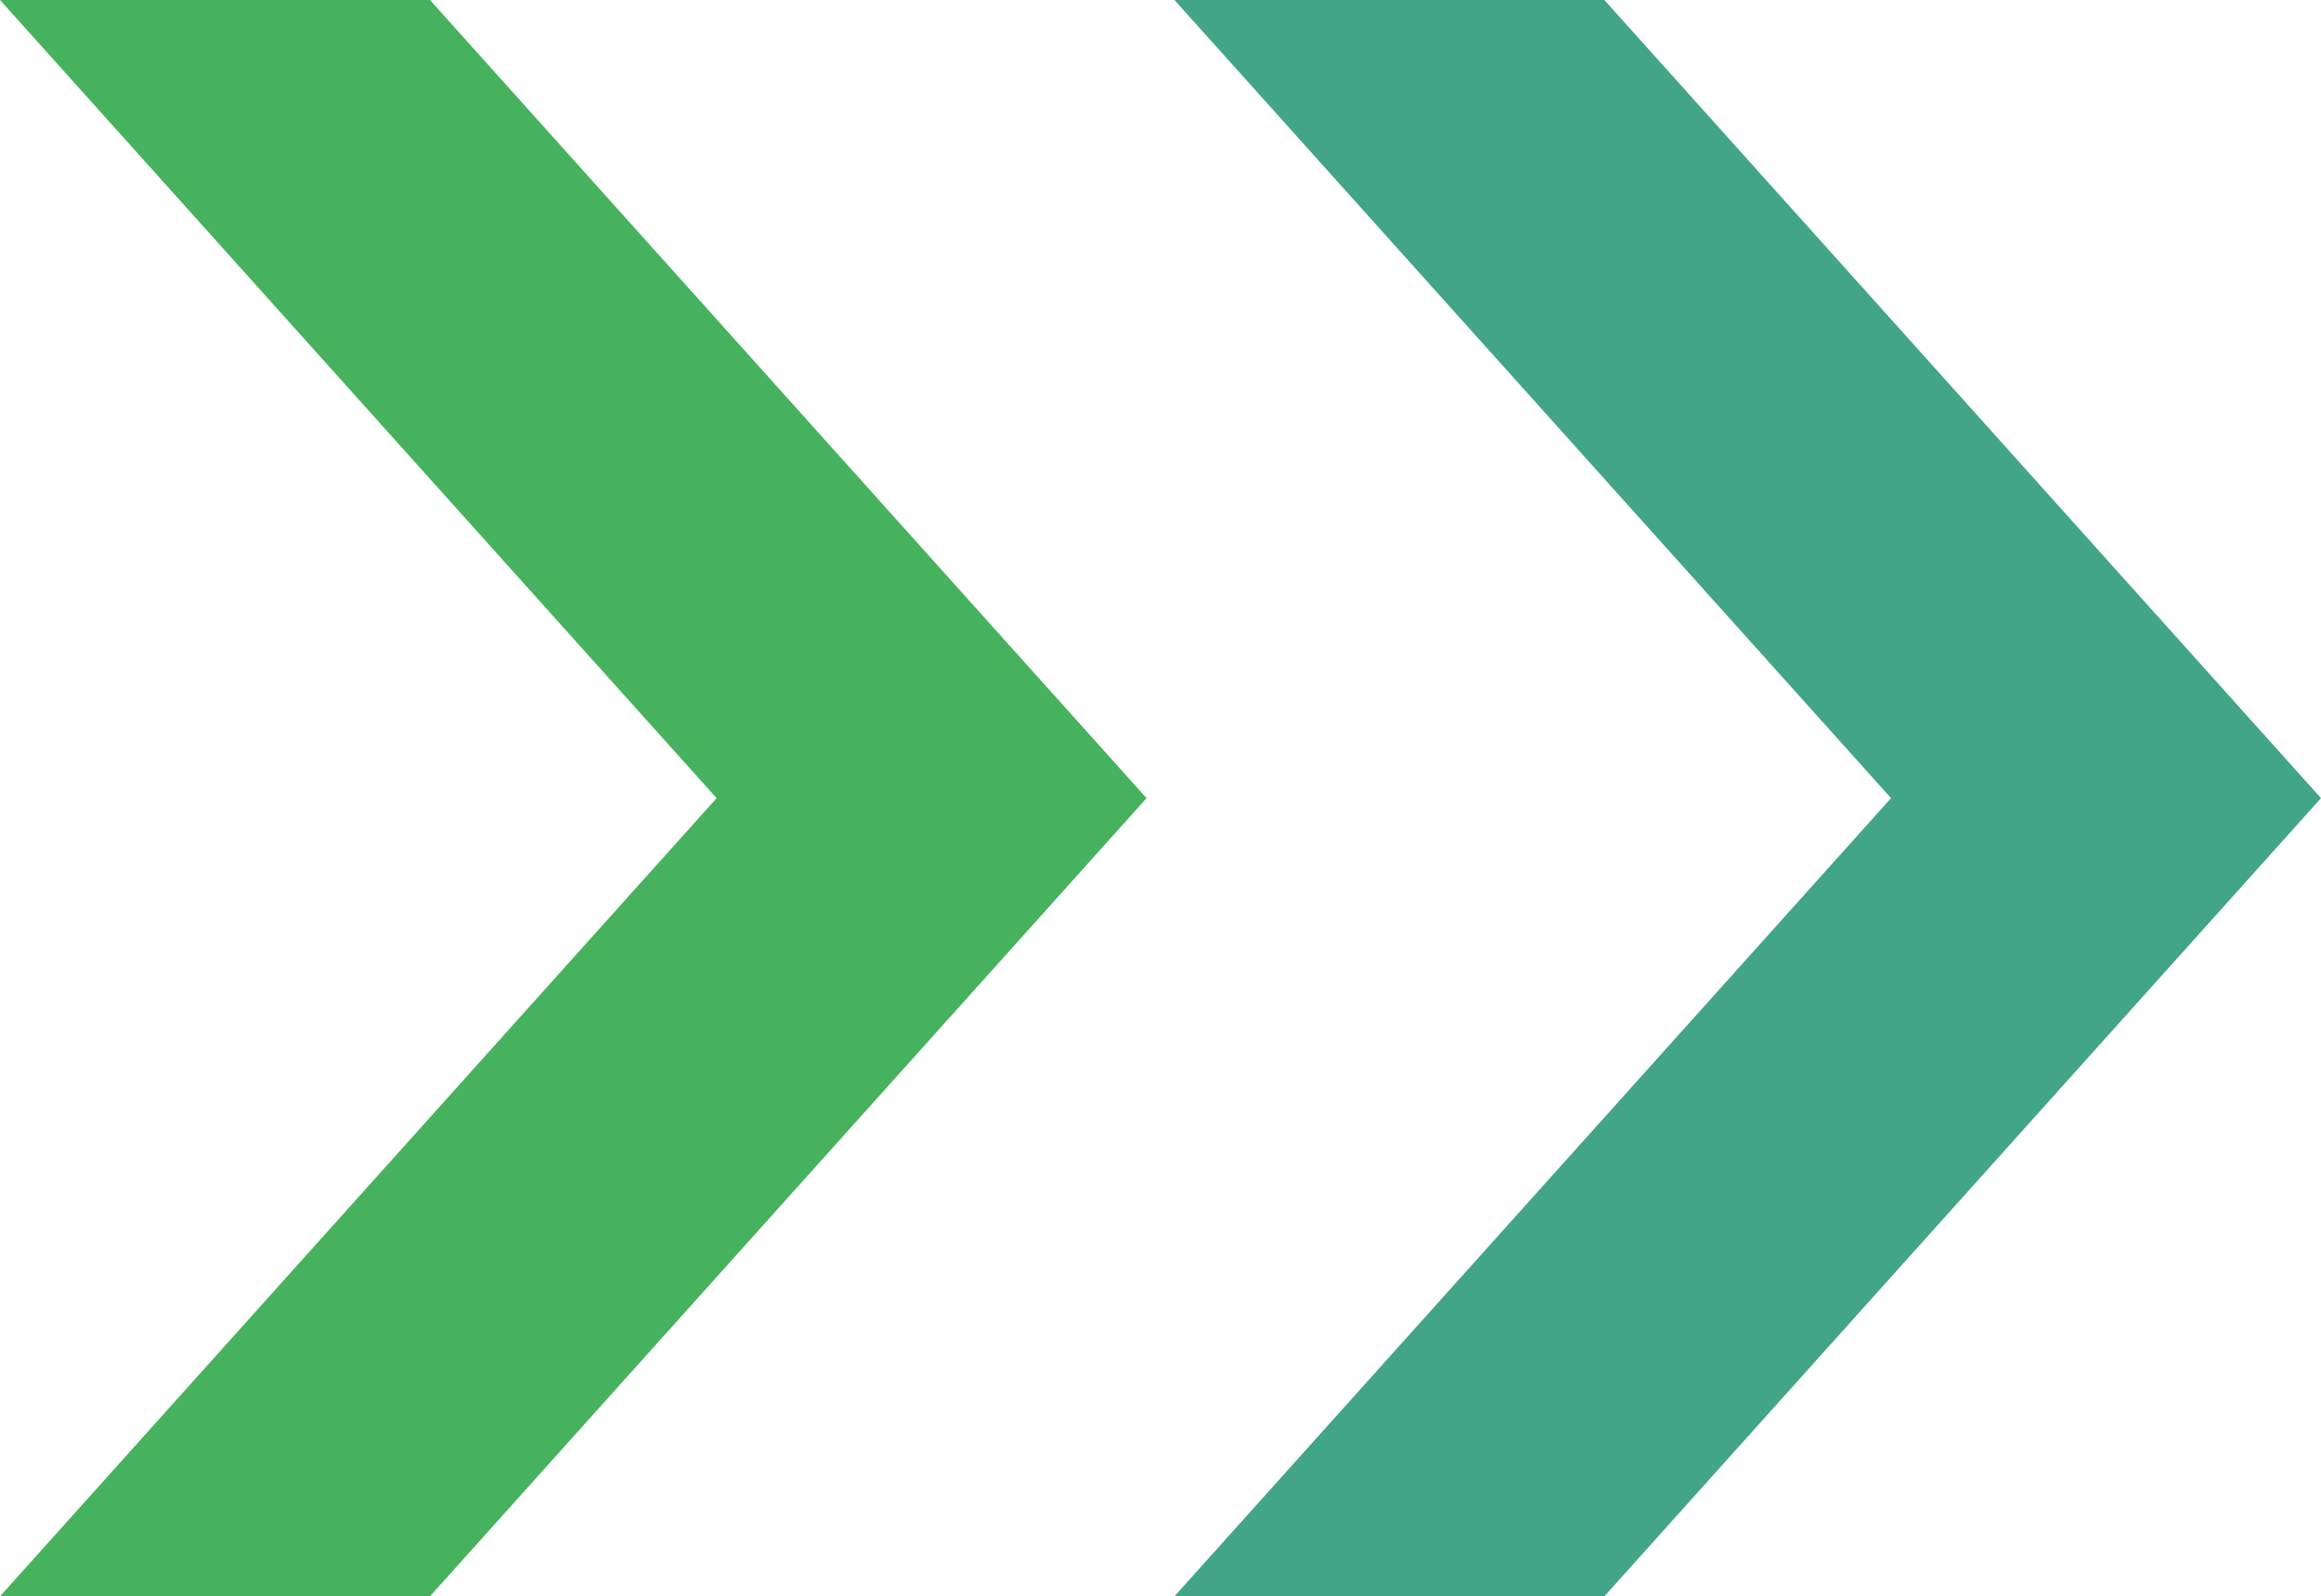 <svg xmlns="http://www.w3.org/2000/svg" viewBox="0 0 34.17 23.5"><defs><style>.cls-1{fill:#42a587;}.cls-2{fill:#46b25d;}</style></defs><g id="レイヤー_2" data-name="レイヤー 2"><g id="テキスト"><polygon class="cls-1" points="27.84 11.75 17.29 23.5 23.62 23.5 23.62 23.5 34.17 11.75 23.62 0 23.62 0 17.29 0 27.84 11.75"/><polygon class="cls-2" points="10.55 11.75 0 23.5 6.33 23.5 6.33 23.5 16.88 11.75 6.33 0 6.33 0 0 0 10.55 11.75"/></g></g></svg>